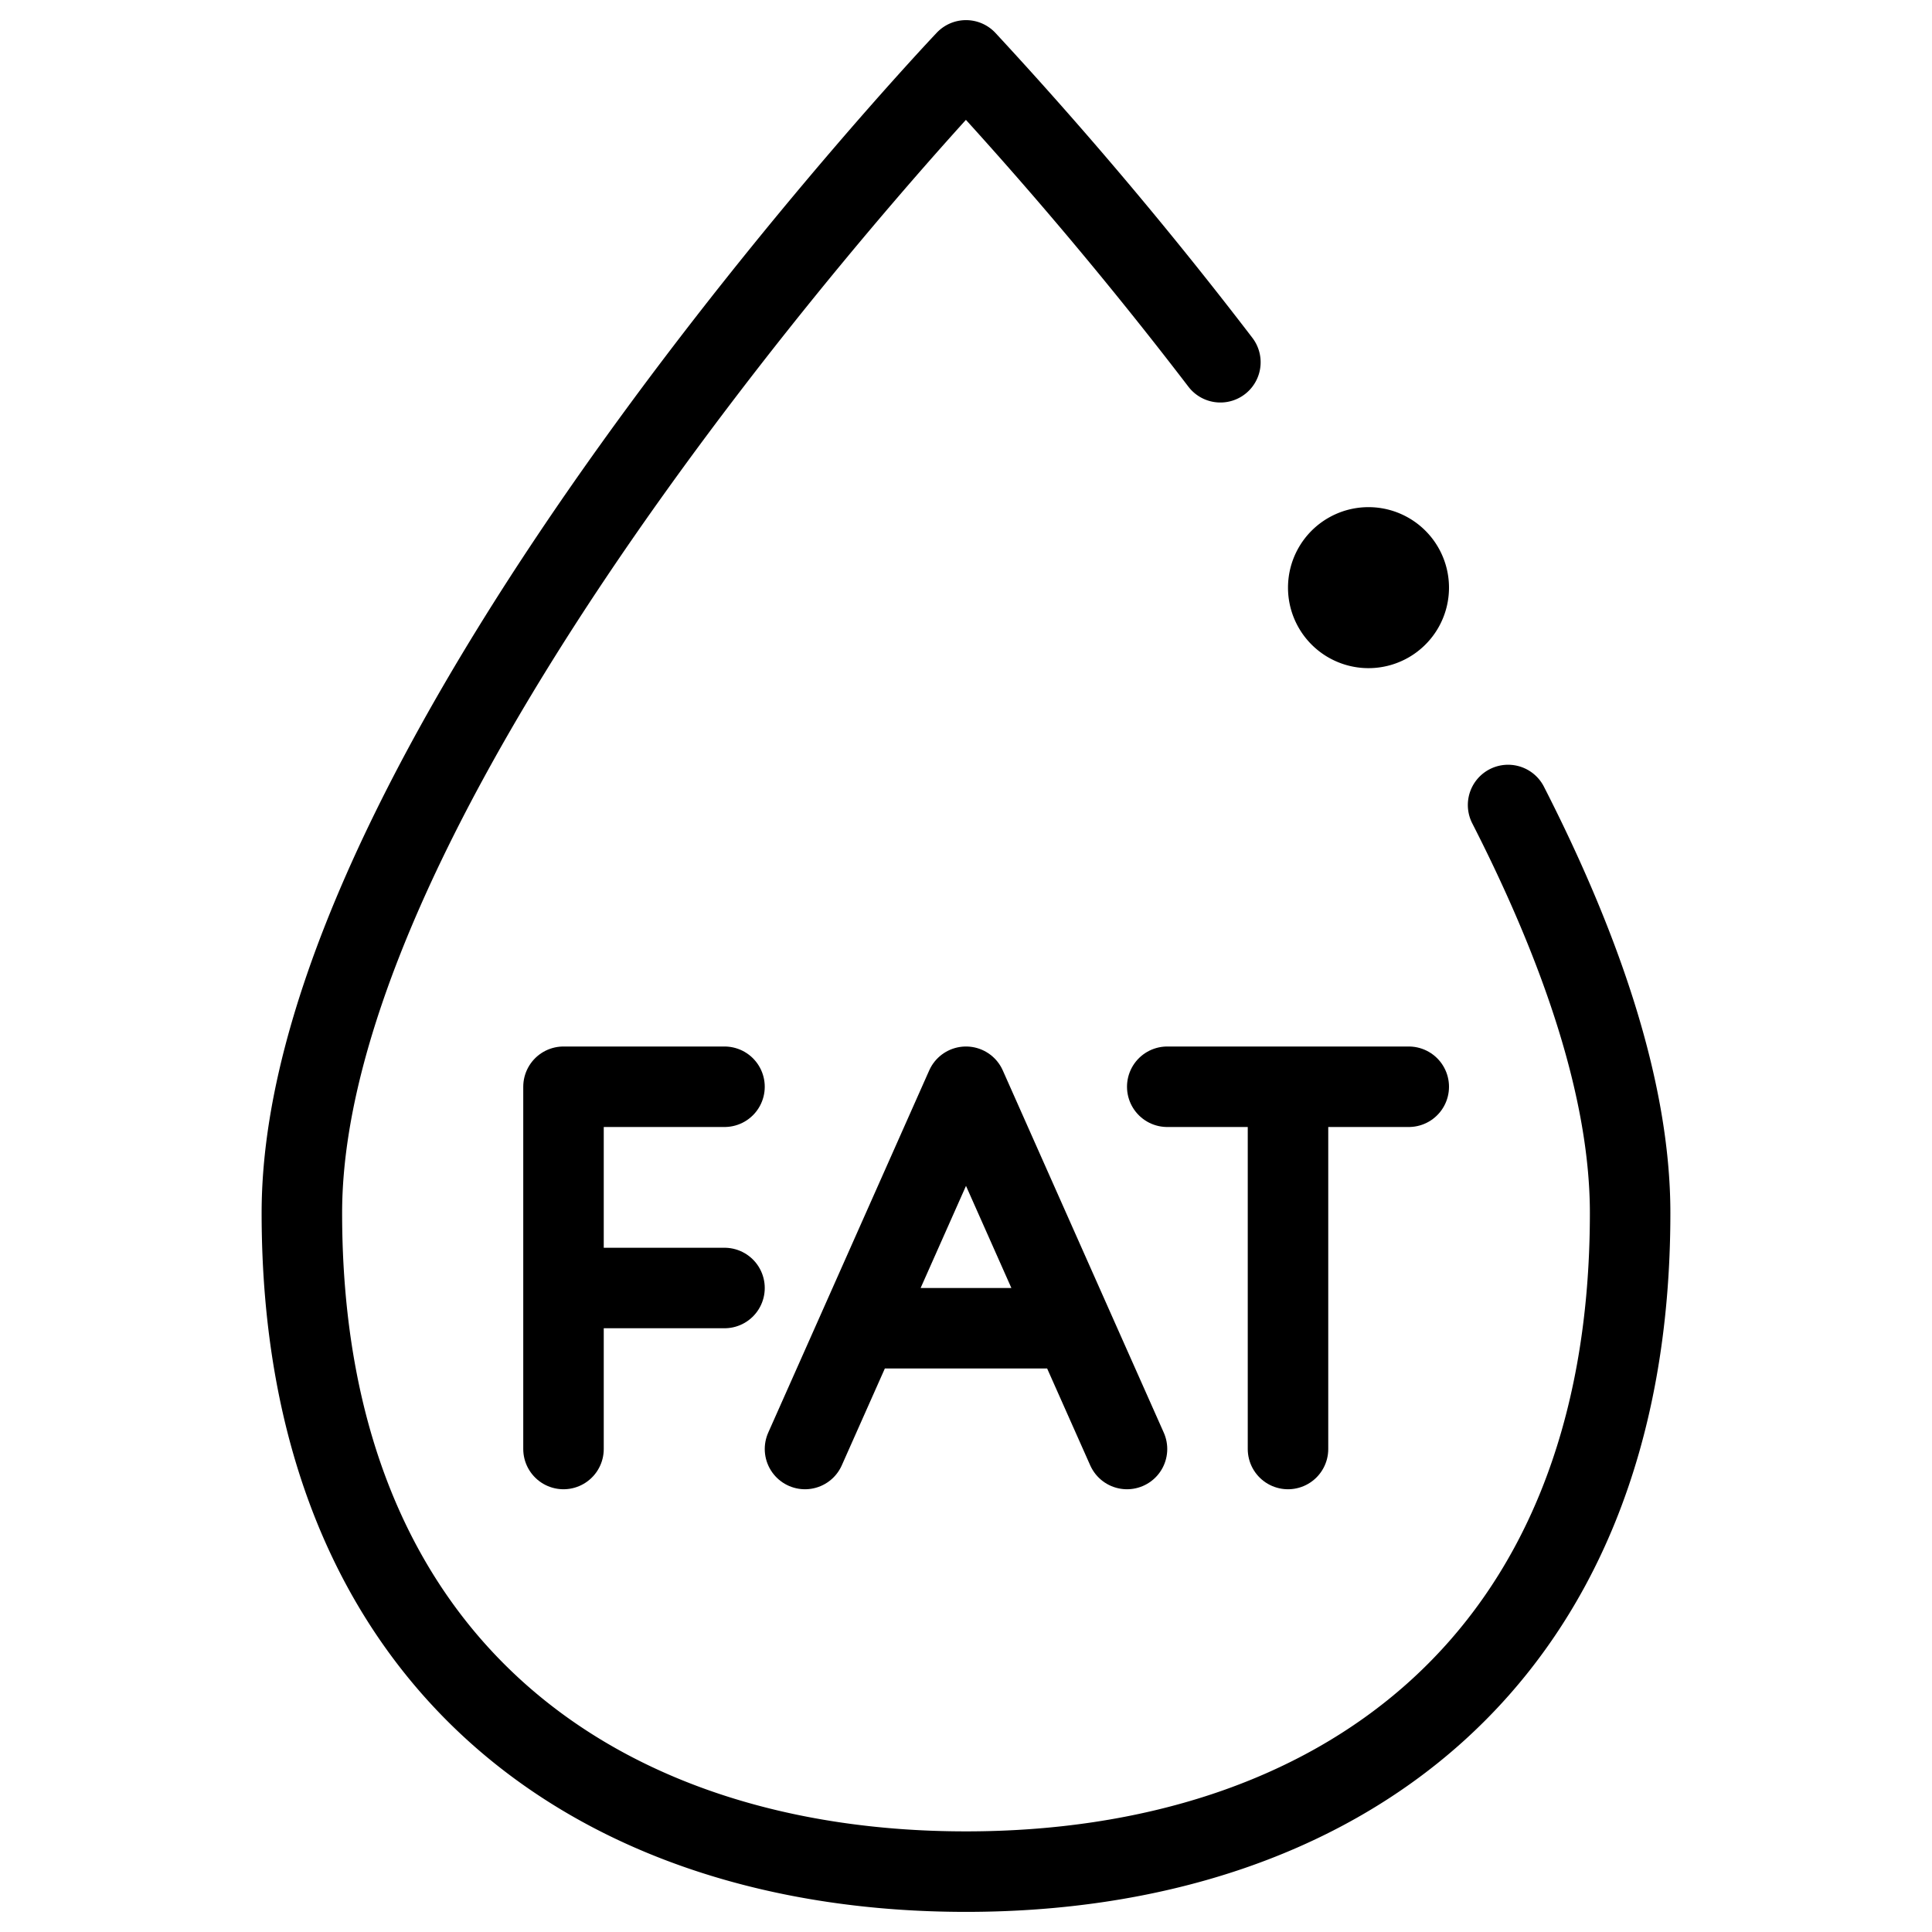 <svg xmlns="http://www.w3.org/2000/svg" fill="none" viewBox="0 0 24 24" stroke="black"><path stroke-linecap="round" stroke-linejoin="round" d="M7 18v-4.5h2M7 16h2m1 2 .667-1.5M14 18l-.667-1.5m-2.666 0 1.333-3 1.333 3m-2.666 0h2.666m1.167-3H16m1.5 0H16m0 0V18"/><g stroke-linecap="round" stroke-linejoin="round"><path d="M15.16 4.5A52.27 52.27 0 0 0 12 .75S3.75 9.443 3.75 15.068 7.444 23.25 12 23.25s8.25-2.557 8.25-8.182c0-1.54-.618-3.31-1.516-5.068"/><path d="M17 7.8a.5.5 0 0 1 0-1m0 1a.5.5 0 0 0 0-1"/></g></svg>